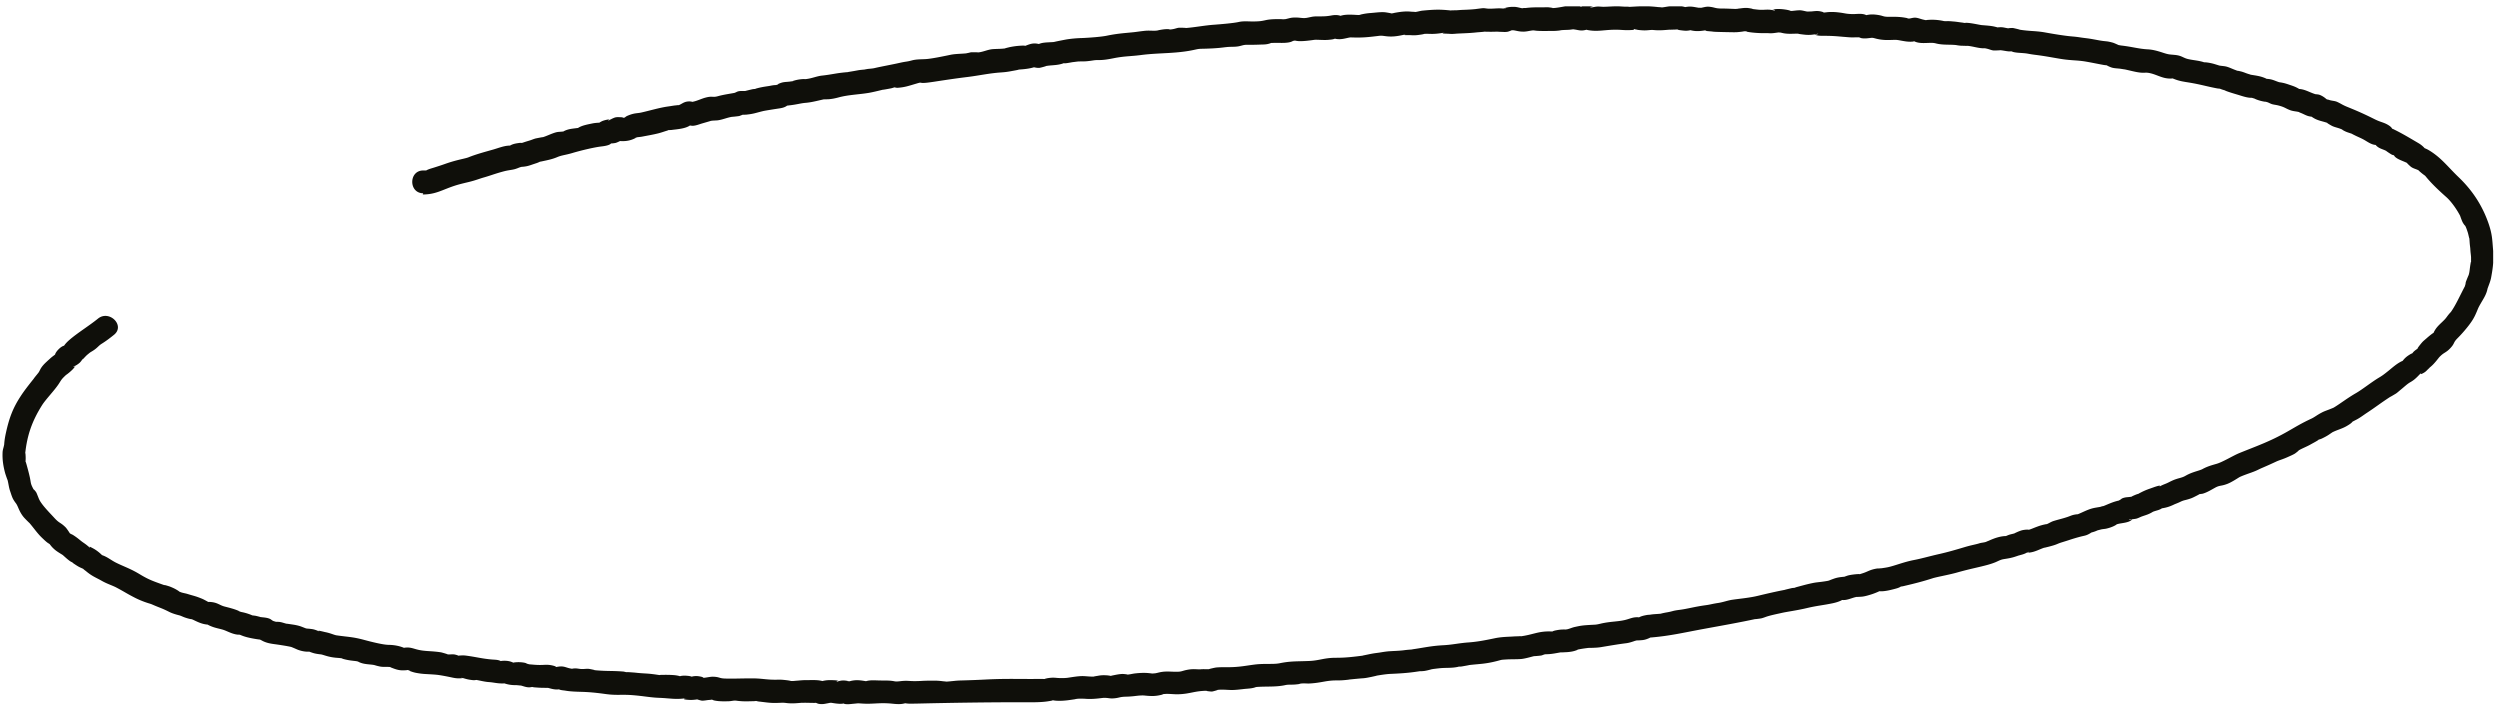 <svg width="329" height="93" fill="none" xmlns="http://www.w3.org/2000/svg"><g clip-path="url(#clip0_116_18941)"><path d="M55.631 25.593c1.71 0 2.55-.61 4.2-1.15.61-.2 1.23-.34 1.85-.49.98-.24 1.35-.42 2.06-.62.63-.18 1.26-.41 1.9-.6.96-.28 1.06-.28 1.77-.4.34-.06.54-.13.86-.26.48-.19.72-.13-.09-.09.39-.02.75-.03 1.13-.11.35-.07.7-.21 1.04-.32.11-.04.22-.07.33-.11.57-.22.18-.12.54-.19.74-.16 1.42-.28 2.12-.58.62-.26 1.06-.26 2.03-.55 1.11-.33 2.82-.74 3.77-.85.24-.03 1.18-.13 1.31-.46.09-.22-.82.01-.18.06.19.02.61-.03.76-.07.15-.04.54-.22.69-.31.54-.35-.15.07-.31.05.55.06 1.1.04 1.63-.13.36-.11.69-.29 1.02-.48-.67.38-.58.16-.04.11.19-.02.38-.04.57-.08.68-.13 1.39-.25 2.06-.42.35-.09.69-.21 1.04-.32.47-.14.18-.1.06-.07.19-.05.41-.03.61-.05.76-.1 1.88-.16 2.51-.64.54-.42-.7-.13-.05.05.1.03.28.04.38.04.42-.03.8-.19 1.2-.31l.93-.27c.79-.23-.51.03.31-.08.27-.04.55-.03.82-.06.67-.09 1.27-.38 1.94-.47-.39.05.79-.06.94-.11-.05.01.72-.26.38-.18-.22.05.44.02.53.01.97-.11 1.07-.19 2.15-.46.29-.07 1.59-.27 1.98-.33.42-.06.85-.12 1.2-.39.62-.46-.81-.02-.06 0 .15 0 .32-.04.47-.05.98-.12 1.4-.27 2.03-.32.74-.06 1.45-.25 2.17-.41.79-.18-.5.02.32-.05.16-.01.32 0 .48-.01.47-.03.9-.12 1.35-.24 1.32-.36 2.69-.38 4.04-.61.49-.09 1.04-.22 1.9-.43-.4.1.8-.12.94-.15.04 0 .82-.21.3-.14.2-.03.42.08.63.06.97-.08 1.35-.23 2.51-.57.66-.2.33-.05.93-.07.43-.02.86-.09 1.28-.15 1.57-.24 2.88-.44 4.44-.63 1.56-.19 2.82-.49 4.41-.6.46-.03.9-.08 1.35-.17.21-.04 1.27-.22.9-.2 1.02-.07 1.82-.14 2.79-.56l-1.16.15c.35.06.79.2 1.15.18.15 0 1.23-.31.82-.23.7-.14 1.39-.09 2.08-.28.5-.13.17-.11.06-.08.17-.04.38 0 .56-.02.36-.04.7-.12 1.06-.17-.44.07.41-.05.54-.06.37-.02.73 0 1.1-.03.97-.09.94-.17 1.68-.16.67 0 1.3-.12 1.95-.25 1.44-.28 2.16-.23 3.55-.41 2.43-.32 4.69-.15 7.17-.72.59-.13.62-.09 1.42-.12.6-.02 1.22-.05 1.82-.11 1.02-.11.83-.12 1.8-.14.97-.02 1.07-.27 1.79-.26.53.01 1.03 0 1.56-.02.39-.02.74 0 1.12-.08.69-.16.12-.13.86-.15.62-.02 1.29.05 1.9-.06.36-.06.59-.2.54-.19.44-.1.21-.02.81.02.67.03 1.65-.12 2.03-.17.3-.04 1.27.06 1.85 0 .28-.03.6-.04.87-.16.64-.3-.75-.27-.08-.02.1.04.26.07.37.08.54.05.88-.05 1.4-.16-.2.04.29-.07.39-.06 1.63.06 2.33-.04 3.75-.21.51-.06.84.12 1.7.09.69-.02 1.4-.2 2.08-.34-1.1.23 0 .14.44.17.37.03.75 0 1.12-.06.4-.05.58-.11.55-.11.36-.03.73 0 1.09 0 .63-.01 1.22-.1 1.83-.22-1.11.21 0 .17.44.21.32.03.64 0 .96-.03.6-.03 1.21-.05 1.81-.09.26-.02.52-.04.78-.07.15-.02 1.29-.09.89-.1.62.02 1.19.03 1.81 0-.02 0 .18.02.56.03.38.01.48.04.85-.02.07-.01.85-.3.37-.16.44-.13.87.16 1.69.15.39 0 .74-.1 1.12-.15.09-.01.47-.04.07-.02.2 0 .41.05.61.06.59.04 1.21.02 1.8.02.3 0 .57 0 .87-.03.65-.06.17-.06.93-.1.26-.01.52-.01.78-.04.17-.02.38-.06.55-.05-.41-.03-.01.03.08.04.49.08.75.18 1.27.07 1.12-.24-.68-.21.42 0 1.32.24 2.18-.07 3.75-.05.56 0 1.13.08 1.69.05.28-.01.84-.03 1.12-.15-.61.26-.74-.09-.32.05.23.08.58.1.81.12.83.06 1.09-.08 1.59-.03.79.08 1.46 0 2.24-.06-.45.04.42 0 .55 0 .6-.04.19.02.69.08.41.05.72.11 1.15.04 1.1-.18-.74-.19.53.03.75.13 1.39-.02 2.13-.13-1.13.17 0 .18.43.24.27.04.56.04.83.05.64.02 1.29.03 1.93.04.24 0 .48 0 .72-.03.21-.02.42-.04.62-.08.49-.08.75.15-.07-.08.6.17 1.21.24 1.83.28.87.06 1.03 0 1.65.04.51.03.92-.09 1.41-.12-.45.02.1.03.2.05.47.07-.61-.11.19.06.74.15 1.35.05 2.09.07-.43 0 .7.13.83.14.23.02.49.03.72.01.18-.01.56-.06.76-.11.57-.14-.16.23-.32-.01.18.27.99.25 1.23.25 1.53 0 1.92.09 3.47.2.33.02.64 0 .97 0 .08 0 .49 0 .07-.04.18.02.36.13.54.16.44.06.79 0 1.22-.05.25-.02.36.03.64.1.63.16 1.18.2 1.83.18.84-.02.78-.05 1.51.09.51.09.88.16 1.4.13.11 0 .26-.04.37-.08.69-.24-.72-.29-.08.03.64.32 1.42.22 2.08.21.78-.02.64.11 1.54.2.64.06 1.28.02 1.92.09-.04 0 .18.04.55.08.09 0 1.28.05.84.01.7.05 1.36.29 2.07.33.27.02.11-.06.67.08.23.06.46.16.7.2.16.03 1.25-.02.84-.03.4.01.83.13 1.23.16.11 0 .65 0 .2-.04.16.02.32.11.48.14.38.08.74.09 1.12.12.74.05.71.11 1.65.23 1.37.17 2.12.33 3.4.54 1.34.22 2.21.16 3.33.36.64.11 1.27.24 1.9.36.27.05.58.12.87.12.76 0-.72-.43-.06 0 .17.11.52.26.7.31.31.09.73.1 1.06.14.15.02.91.15.48.06.87.19 1.46.35 1.94.42.94.14.84-.06 1.62.13.63.15 1.22.47 1.86.61.38.08.75.11 1.14.04-.13.02-.88-.39-.3-.07.15.08.36.16.52.22.61.23 1.19.31 1.82.41 1.61.27 2.18.48 3.69.77.16.03.33.03.48.06.45.1-.55-.16.18.09.48.16.19.04.09 0 .17.06.34.16.51.22.62.23 1.27.4 1.9.6.36.11.66.2 1.03.25.18.03.38 0 .56.03-.12-.03-.41-.07.06.06.25.07.1.07.65.25.47.15.88.22 1.38.25-.85-.05-.54-.13-.09.06.16.07.28.14.46.2.26.08.55.1.82.17.89.23.9.36 1.54.61.43.17.81.16 1.24.27-.22-.05.58.26.26.13.34.14.67.34 1.03.42 1.07.24-.52-.5.49.16.7.45 1.27.47 2 .74-.35-.13.38.29.54.37.31.15.65.22.97.33.61.22.15.09.73.37.3.15.61.22.92.34-.02 0 .17.1.5.26.33.16.65.29.97.46.51.27 1.06.72 1.66.74.56.02-.04-.06-.22-.23.15.14.27.34.44.46.38.3.83.36 1.23.6-.31-.18.54.4.69.46.1.04.25.08.36.09.63.07-.16-.33-.13-.12.08.58 1.43.89 1.84 1.17-.33-.23.33.39.45.47.34.24.74.29 1.08.5-.35-.22.31.32.41.4.49.38.22.11.6.56.75.88 1.66 1.73 2.53 2.5.7.62 1.42 1.69 1.83 2.48-.03-.06.22.65.33.85.3.52.28.32.39.57.11.23.21.55.29.79.06.19.23 1.02.18.63.05.37.05.74.1 1.11.07.59.02.17.06.67.02.28.07.57.08.84v.35c0 .58.01 0-.06.44-.15.86-.11 1.14-.3 1.66.14-.39-.3.69-.32.77-.04.12-.03.24-.07.36-.18.57.14-.17-.11.31-.64 1.23-1.13 2.32-1.71 3.17-.19.28-.04.04-.41.49-.16.2-.3.42-.48.61-.45.48-.96.85-1.3 1.43-.56.93.63-.25-.25.38-.3.21-.59.45-.86.69-.19.17-.4.33-.57.52-.19.22-1.12 1.34-.19.53-.28.24-.61.41-.88.66-.12.1-.21.27-.34.36.33-.21-.06-.04-.12 0-.4.24-.65.42-.95.78-.69.84.6-.29-.42.27-.54.3-1.02.73-1.5 1.12-.67.54-.85.67-1.34.96-.94.57-2.13 1.52-2.96 2-1.1.63-2.01 1.34-2.79 1.82-.23.14-.09.07-.63.29-.34.14-.7.25-1.03.42-.72.37-.97.62-1.42.83-1.36.63-2.11 1.11-3.17 1.71-2.33 1.33-4.11 1.92-6.38 2.85-.73.3-2.13 1.16-2.94 1.39-.66.19-1.21.34-1.83.68-.34.19-1.08.33-1.8.66-.57.26-.5.34-1.29.55-.85.23-1.14.45-1.66.68-.18.08-.5.19-.69.3-.37.23-.32-.13.31-.04-.41-.06-1.02.15-1.38.28-.57.21-.88.28-1.66.68-.45.23-.16.12-.06.07-.16.08-.35.11-.52.18-.13.05-.86.36-.44.24-.48.14-.89.05-1.38.26-.11.05-.2.15-.31.21-.41.2.14 0-.43.15-.67.18-1.19.44-1.82.69.3-.12-.48.1-.27.06-.42.08-.81.12-1.22.24-.64.19-1.2.5-1.8.74 0 0-.2 0-.56.08-.3.07-.6.22-.9.31-.57.19-1.16.32-1.73.5-.36.11-.66.34-1.01.46.38-.13-.39.04-.55.09-.7.19-1.42.55-1.7.6.03 0-.18-.04-.57.01-.36.05-.47.1-.81.23-.05.02-.8.35-.35.19-.33.12-.67.15-1.01.29-1.02.4.3.12-.21.11-.75 0-1.48.25-2.15.54-.74.32.45-.13-.31.13-.11.04-.22.11-.33.13-.27.07-.55.08-.81.17-.45.14-1.03.23-1.87.48-1.1.33-2.23.66-3.34.91-1.37.31-2.33.6-3.38.8-1.33.26-2.45.73-3.35.93-.27.06-.56.1-.83.14-.81.12.5-.05-.32.03-.12.01-.25 0-.37.02-.94.16-1.16.4-1.86.62-.63.2-.14.07-.81.12-.33.03-.67.07-.99.14-.28.06-.53.19-.81.25.51-.11-.28 0-.33 0-.33.05-.56.1-.87.21-.8.28-.44.23-1.22.35-1 .15-.96.08-1.93.3-.58.13-1.17.3-1.74.45-.07.02-.47.16-.06.06-.18.04-.37.04-.55.07-.09.02-1.28.3-.86.22-1.16.21-2.72.58-3.59.79-1.1.27-2.32.37-3.36.52-.63.09-1.21.32-1.85.42-.88.13-1.05.22-1.67.3-1.48.2-2.4.48-3.43.61-1.03.13-.84.19-1.72.34-.15.02-1.06.21-.62.15-.45.06-.91.06-1.37.12-.07.01-.49.08-.07.02-.18.02-.37.02-.55.05-.41.08-.8.15-1.15.39-.53.37.31.1.18-.05-.06-.06-.4-.05-.5-.04-.39.03-.72.16-1.09.27-1.09.34-2.09.23-3.56.58-.64.15-.58.11-1.39.16-1.02.06-1.2.1-1.99.27-.31.07-.59.2-.89.28-.15.04-.32.05-.48.07-.46.06.59-.05-.2-.02-.35.01-.65.06-.99.13-.11.02-.62.19-.18.12-.18.03-.42 0-.61 0-1.56 0-2.17.45-3.84.66.44-.05-.3-.02-.44-.01-.28 0-.56.03-.84.04-.7.03-1.39.07-2.08.22-1.44.3-2.33.46-3.41.54-1.36.1-2.04.3-3.34.37-1.52.08-2.57.32-3.73.49-.69.1-.12.05-.81.1-.24.02-.48.05-.72.08-.6.07-1.19.08-1.79.12-.33.02-.66.07-.99.12-.67.11-.14.03-.81.12-.38.05-.74.12-1.11.2-.17.04-.93.18-.54.13-1.51.19-2.37.29-3.61.29-1.55 0-2.16.36-3.49.42-1.65.07-2.45 0-3.92.3-.84.17-2 .01-3.27.17-1.14.14-2.03.35-3.53.35-.5 0-1.06-.01-1.56.04-.13.01-1.25.26-.82.21-.4.04-.83-.02-1.25.03-.3.03-.81-.08-1.53.03-.94.15-.82.31-1.79.29-.6-.01-1.15-.07-1.75.02-.35.05-.7.17-1.05.21.45-.06-.08 0-.2 0-.06 0 0 0-.45-.05-.62-.06-1.21-.03-1.84.04-.34.04-.77.16-1.11.16.43 0-.38-.1-.55-.09-.36.01-.76.09-1.11.16-.69.13-.13.11-.81.03-.24-.02-.49-.03-.72-.02-.21.01-.42.04-.62.08-.1.01-.8.13-.32.08-.57.06-1.12-.05-1.69-.05-.64 0-1.65.19-1.99.23-.45.05-1.05.04-1.45 0-.4-.04-.73-.02-1.15.05-.11.02-.64.15-.19.09-.19.03-.41 0-.61 0-2.54.04-4.37-.06-7.1.07-1.14.06-2.11.1-3.6.14-.62.02-1.22.12-1.84.15.19 0-.4-.05-.4-.05-.38-.05-.73-.08-1.12-.08-.6 0-1.19 0-1.8.04-.83.04-1.16.02-1.65-.01-.93-.05-1.32.15-1.84.05-.6-.12-1.19-.09-1.79-.1-.65 0-1.33-.1-1.96.1-.47.15.85.11-.23-.05-.38-.06-.79-.11-1.18-.08-.22.02-.43.05-.64.11-.46.12-.58-.07.2.09-.41-.08-.78-.19-1.2-.17-.16 0-.42.05-.56.1-.47.17-.14-.24.32.05-.32-.2-1.01-.19-1.37-.2-.3 0-.57.02-.87.08-1.15.24.72.21-.42-.01-.62-.12-1.31-.06-1.95-.07-.38 0-.74.04-1.12.07-.38.03-.58.05-.56.05-.49-.01-.11 0-.69-.09-.41-.05-.81-.1-1.23-.09-1.54.05-2.05-.17-3.48-.17-1.43 0-2.55.06-3.6.02-.74-.03-.64-.21-1.54-.24-.27 0-.57.06-.84.1-.71.11-.14 0-.86-.13-.4-.08-.83-.08-1.22.07-.6.23.3.19.2.01-.04-.08-.38-.14-.48-.15-.32-.04-.98-.09-1.29.11-.26.18.82.25.2-.05-.19-.09-.57-.14-.75-.16-.54-.05-1.14-.05-1.68-.04-.57.01 0 .07-.69-.03-.41-.06-.81-.11-1.23-.14-.52-.03-1.03-.06-1.55-.12a33.4 33.4 0 00-.96-.07c-.07 0-.5 0-.07.03-.2-.01-.4-.09-.6-.11-1.57-.12-2.19-.02-3.88-.19.45.04-.47-.14-.62-.16-.31-.03-.61.03-.93.02-.28 0-.55-.08-.83-.08-.65 0-.2.11-.81-.02-.27-.06-.54-.18-.82-.22-.52-.08-.92.11-1.42.09.93.03.28-.2-.21-.28-.33-.06-.7-.05-1.03-.03-.56.02-.81.01-1.69-.07-.88-.08.52.14-.31-.06-.12-.03-.23-.11-.35-.14-.34-.08-.82-.11-1.18-.08-1.07.07.23.37-.26.11s-.93-.33-1.5-.3c-.11 0-.26.03-.37.07-.7.21.7.29.08-.05-.33-.17-.74-.16-1.11-.19-1.32-.11-2-.32-3.4-.51-.37-.05-.66-.03-1.02 0-1.18.07.71.15-.41-.13-.41-.1-.74.02-1.12-.05.42.08-.62-.23-.8-.26-1.38-.21-2.16-.09-3.28-.41-.42-.12-.73-.23-1.18-.22-.15 0-.43.04-.57.08-.65.16.18-.04.32.02-.69-.31-1.43-.44-2.16-.45-.73-.01-2.21-.38-3.25-.66-1.49-.4-2.06-.37-3.59-.59-.31-.04-.77-.28-1.47-.42-.38-.08-1.55-.41-.48.06-.45-.2-.83-.4-1.32-.47-.92-.12-.47.03-1.29-.29-.36-.14-.64-.2-1.01-.27-.14-.02-1.35-.21-.94-.12-.36-.08-.65-.21-1.03-.26-.18-.02-.38 0-.56-.03.13.02.39.1-.07-.04-.75-.23.23.14-.2-.07-.15-.07-.28-.21-.43-.27-.46-.19-.89-.17-1.37-.25.43.08-.36-.12-.53-.15-.67-.09-.17.01-.8-.21-.34-.12-.62-.2-.97-.27-.5-.1-.67-.32.04.08-.18-.1-.36-.2-.55-.28-.55-.23-1.17-.38-1.75-.53-.69-.17-.94-.56-1.98-.61-.86-.04.61.46-.3-.06-.24-.13-.5-.28-.75-.38-.84-.34-.93-.32-1.84-.6-.31-.1-.63-.13-.94-.25-.31-.12-.03-.03-.55-.33-.22-.13-.46-.24-.7-.34-.24-.1-.37-.13-.59-.2-.42-.12-.22-.02-.33-.06-1.43-.51-2-.7-3.16-1.4-1.3-.79-2.1-1.01-3.21-1.57-.55-.28-1.01-.66-1.58-.89-1.01-.41.44.51-.37-.23-.26-.24-.57-.48-.88-.66-.23-.13-.73-.41-1.02-.44.59.07.58.43.27.12-.13-.13-.46-.37-.59-.46-.49-.32-.7-.59-1.44-1.06-.13-.08-.34-.14-.44-.25.03.03-.37-.59-.54-.76-.7-.69-.78-.48-1.46-1.22-.58-.64-1.8-1.84-2.06-2.57.14.38-.26-.66-.32-.77-.2-.33-.38-.45-.37-.43-.44-.82-.32-.8-.5-1.62-.12-.54-.28-1.13-.43-1.67-.19-.69-.12-.08-.11-.8 0-.17-.03-.99-.07-.56.25-2.45.89-4.31 2.23-6.44.49-.77 1.59-1.89 2.17-2.76.4-.6.32-.59.98-1.21 0 0 .18-.11.47-.36s.77-.67.86-1.09c-.12.53-.61.43-.15.25.19-.07.49-.29.63-.42.23-.22.42-.56.59-.82-.57.88.08.04.41-.23.39-.32.34-.28.57-.42.77-.45.85-.74 1.35-1.04.56-.35 1.07-.74 1.59-1.16 1.5-1.22-.64-3.33-2.12-2.12-1.13.92-2.76 1.92-3.78 2.82-.26.23-.48.45-.68.74-.42.6.19 0 .04 0-.39.01-1.2.81-1.23 1.22 0 .1.56-.47-.1.03-.16.12-.32.24-.48.38-.3.28-.7.62-.97.93-.45.52-.42.73-.66 1.03-.15.19-.31.38-.46.57-.08.1-.14.2-.22.3-.26.34.2-.26-.06.07-.56.71-1.11 1.4-1.6 2.16-1 1.54-1.48 2.82-1.91 4.78-.11.5-.18.91-.22 1.41-.04.5.05-.17-.05.32-.07.31-.16.53-.17.87-.04.94.09 1.77.33 2.67.06.22.4 1.2.3.84.15.52.18 1.03.36 1.55.14.39.25.83.47 1.18.33.54.31.34.6 1.01.19.45.39.84.7 1.22.16.2.92.95.74.75.58.66 1.06 1.4 1.71 2.01.31.29.76.76 1.18.88-.32-.09-.58-.57-.07.09.18.23.33.38.55.57.29.26.96.64 1.05.71.15.12.68.64 1.08.88.25.15.04-.03 0-.05.14.09.25.22.39.31.26.17.47.32.75.46.12.06.61.28.49.21-.21-.12.54.48.19.17.9.8 1.44.96 2.23 1.41.35.2.71.36 1.08.51.75.31.7.3 1.19.56.93.51 1.07.63 2.08 1.15.43.22.9.42 1.35.58.56.2.71.21.99.34 1.05.46 1.14.42 2.19.95.4.2.84.33 1.27.44.37.09.5.23 1.18.42.68.19.26-.03.95.3.5.24.98.44 1.53.5.79.09.15.09-.03-.13.14.18.5.32.71.4.42.17.9.26 1.34.38.73.19 1.51.79 2.59.69-.44.04-.7-.19-.09.07.24.1.45.17.7.24.44.12.93.21 1.38.28.26.04.56.08.82.07-.48.01-.68-.17-.1.14.48.26 1.02.37 1.56.44s1.77.26 2.22.37c.05.01.07.02.43.17.19.08.37.17.57.24.53.18 1.05.26 1.61.2-.15.02-.86-.39-.31-.05.08.05.19.1.28.13.31.11.54.18.87.23.61.1.34 0 1.02.21.48.15.9.24 1.4.29.2.02.4.03.6.05.55.08.03.01.43.12.47.13.92.2 1.41.25.77.09.35.1 1.05.31.38.11.83.14 1.22.18.55.06.4.1 1.13.25.5.1 1.02 0 1.5.09-.4-.07.17.12.29.17.22.08.46.16.7.2.33.06.58.05.91.03.08 0 .17-.02.24-.03.4-.05.43.14.1-.04-.48-.26.03.11.24.19s.46.16.7.21c1.02.2 1.36.15 2.61.25.59.04 1.74.28 2.21.38.54.12 1.1.17 1.65 0-.5.15-.69-.07-.09.11.23.07.47.13.7.17.21.03.41.07.62.07.15 0 .35-.06.5-.03-.05 0-.36-.03-.06.02.52.1.98.22 1.53.26.72.04 1.44.31 2.61.1l-1.16-.15c.75.32 1.31.46 2.12.45.17 0 .87.1.49.02.46.1.73.26 1.22.27.11 0 .65-.07.2-.07.16 0 .33.06.49.07.39.03.73.06 1.12.06.17 0 .79.03.63 0 .21.04.78.25 1.3.22.1 0 .3-.04.37-.05.65-.17-.36-.2-.2.01.1.13.66.16.83.19.67.12 1.4.14 2.08.16 1.1.03 1.92.11 3.24.29 1.52.21 2.08.02 3.69.16 1.41.12 2.23.3 3.34.34 1.58.06 2.2.27 3.77.02-1.14.18.02.25.42.26.2 0 1.4-.08.73-.19-.71-.12.53.27.71.28.31.02.65-.07.96-.09.11 0 .65-.06.2-.08.16 0 .33.12.49.15.38.08.73.1 1.12.11.26 0 .52 0 .78-.01.19-.01.38-.04.57-.07.4-.06.91.09-.07-.08.62.11 1.21.17 1.84.16.32 0 .65-.01.97-.02.07 0 .5-.03.07-.05.2 0 .4.08.6.1.6.06 1.24.17 1.84.18.83.02 1.18-.06 1.65 0 .81.11 1.44.04 2.24-.03-.44.04.3 0 .44.01.36.01.72.01 1.08.02.07 0 .49-.02.07-.05.16.01.33.12.49.16.51.1.79.02 1.27-.07.17-.03.32-.08.48-.05.13.02.9.16 1.32.12.11 0 .26-.04.36-.08.62-.23-.36-.21-.2-.02.21.25 1.01.14 1.28.11.93-.08.48-.08 1.36-.03 1.32.08 2.17-.15 3.76 0 .71.07 1.27.14 1.96-.1-.14.05-.95-.14-.32.02.15.04.4.07.56.08.34.03.69 0 1.03 0 4.69-.11 9.37-.18 13.94-.18 1.16 0 2.5.05 3.64-.16.13-.02.39-.06.48-.14.23-.22-.86-.21-.2 0 .32.1.67.11 1 .11.7.01 1.4-.11 2.08-.21-.04 0 .19-.06.55-.07.28 0 .56 0 .84.02.73.05 1.36-.01 2.09-.1.08-.01.48-.05.07-.02.17-.01.38 0 .55 0 .25.02.53.08.78.07.93-.04.85-.21 1.79-.23.82-.02 1.25-.1 1.68-.14.86-.07.66.02 1.67.05.37.01.76-.03 1.12-.11.66-.13.14-.12.68-.16.58-.04 1.16.06 1.74.04 1.56-.04 2.13-.45 3.81-.46-.4 0 .46.12.64.1.17-.02 1.02-.27.62-.2.63-.1 1.31-.01 1.94 0 .54 0 1.07-.07 1.61-.13.35-.04.71-.05 1.06-.11.6-.11.35-.14.79-.17 1.23-.08 2.42.03 3.64-.24.45-.1.86 0 1.7-.12.26-.04.12-.08.68-.1.28 0 .56.03.84.01 1.54-.09 2.16-.41 3.49-.4.39 0 .74-.01 1.13-.05.37-.03.59-.07.56-.07.91-.09 1.31-.13 1.87-.17.36-.03.7-.11 1.06-.18.13-.03.98-.21.54-.14.84-.14 1.47-.23 1.93-.25 1.17-.05 2.35-.12 3.51-.3.68-.1.13-.02.81-.07.36-.03.64-.12.98-.2-.02 0 .17-.06.55-.1.32-.04.64-.08.95-.1.68-.04 1.3 0 1.97-.13.07-.01.49-.11.07-.04.16-.03.33-.01.5-.03.14-.02 1.32-.23.93-.18 1.47-.18 2.15-.13 3.75-.54.7-.18.48-.16 1.25-.21.65-.04 1.3-.01 1.95-.06.57-.05 1.45-.33 1.72-.38-.08.02.69-.04.92-.08.16-.03.31-.12.47-.15.13-.03-.15 0 .32-.02.7-.02 1.27-.17 1.95-.27-.45.07.49 0 .64 0 .34-.03.7-.07 1.02-.17.65-.2.12-.12.66-.22.32-.06.66-.11.99-.15.79-.11-.28.02.19-.02.16-.01.33 0 .49-.01.37-.01.75-.03 1.12-.09 1.4-.23 2.16-.37 3.36-.52.3-.04.6-.13.9-.23.11-.04.23-.08.35-.11.8-.18-.51.01.32-.03.41-.02.73-.03 1.13-.18 1.22-.45-.59-.11.52-.2 2.53-.21 4.24-.63 6.9-1.12 2.28-.42 4.74-.85 6.95-1.33-.44.09.48-.03.63-.06.31-.06.58-.19.88-.28.57-.17 1.17-.29 1.75-.42.86-.2 2.01-.33 3.41-.66 1.4-.33 2.09-.36 3.42-.64.33-.07.64-.16.95-.29.19-.08.37-.19.56-.28-.19.09-.87.07-.29.14.7.09 1.36-.34 2.04-.42-.41.05.48 0 .64-.02.3-.04.6-.12.9-.21.36-.1.71-.23 1.04-.37.1-.04.25-.11.33-.16.6-.39-.73-.04-.06.03.59.06 1.38-.13 1.95-.28.31-.08.65-.16.92-.35.6-.42-.56-.05-.19.01.18.03.5-.04.68-.09 1.22-.28 2.49-.61 3.69-1 .5-.16 2.12-.45 3.12-.73 1.38-.39 2.16-.55 3.24-.81.62-.15 1.26-.31 1.85-.55.27-.11.52-.25.79-.34.21-.07.4-.09.64-.13.39-.06.74-.13 1.12-.25.56-.18.39-.14.66-.21.33-.09.62-.16.92-.33.46-.25.48-.02-.21-.03.2 0 .43.03.63 0 .73-.09 1.31-.45 2-.67-.4.13.42-.08.54-.11.37-.1.69-.18 1.05-.33.46-.2.75-.26 1.51-.51.54-.18 1.1-.35 1.65-.49.35-.09.61-.11.94-.28.63-.32.09-.14.75-.34.23-.07.44-.18.67-.26-.46.15.24-.04.32-.06.21-.04.42-.05.62-.09.35-.08.67-.18.99-.33.54-.26.25-.21.57-.29.5-.14 1.68-.16 1.94-.72-.15.31-.86.1-.29.11.19 0 .61-.05.77-.09.23-.06.45-.18.67-.27.35-.13.7-.22 1.04-.38.48-.23.35-.22.62-.31.34-.12.73-.18 1.03-.4.41-.29-.84.16.24-.04.42-.08.76-.19 1.14-.36.73-.32-.24.1.19-.09.27-.12.54-.21.8-.34.58-.28.59-.19 1.34-.44.32-.1.6-.26.9-.41.1-.05.56-.29.17-.14.19-.07.41-.06.61-.11.59-.18 1.11-.51 1.64-.8.62-.33.73-.16 1.59-.49.56-.22 1.25-.68 1.53-.85.3-.18 1.43-.57 1.6-.63.86-.31.89-.39 1.53-.66.9-.39.87-.38 1.76-.79.4-.19.83-.28 1.57-.62.29-.13.6-.26.87-.42.15-.09.74-.57.43-.38.51-.31 1.1-.52 1.63-.82.28-.16.56-.3.84-.47.42-.25.15-.14.05-.09.18-.1.39-.13.57-.21.34-.16.65-.32.97-.53.29-.2.49-.33.47-.32.62-.31 1.3-.47 1.9-.83.27-.16.58-.34.78-.6.41-.52-.46.02-.17.05.12.01.34-.12.45-.18.6-.28 1.08-.67 1.63-1.03 1.21-.8 1.74-1.24 3.08-2.11-.32.21.63-.35.72-.41.21-.15.4-.33.6-.49.62-.51.87-.77 1.3-1.01.7-.4 1.03-.88 1.6-1.41-.51.48-.24.43.21.15.25-.16.34-.3.55-.49.39-.36-.21.14.24-.23.57-.46 1.04-1.16 1.22-1.34.61-.62.81-.5 1.41-1.14.6-.64.35-.7.91-1.27.46-.46.88-.93 1.29-1.44.41-.51.76-.99 1.04-1.57.42-.89.31-.83.74-1.57.34-.6.68-1.08.86-1.75.09-.35-.02-.03.19-.61.14-.37.27-.72.34-1.11.2-1.1.37-2.15.25-3.62-.11-1.36-.11-2.1-.64-3.59-.81-2.27-2.08-4.24-3.93-6-.83-.79-1.58-1.68-2.44-2.45-.47-.42-1.07-.87-1.63-1.17-.14-.07-.37-.17-.52-.22-.63-.19.16.06.24.16-.28-.34-.56-.57-.94-.79-1.14-.67-2.1-1.25-3.25-1.81a3.82 3.82 0 00-.34-.13c-.65-.17.24.39.16.08-.08-.31-.75-.65-1.01-.75-.65-.25-.71-.22-1.52-.63-1.33-.66-2.15-1.01-3.28-1.47-.77-.31-.8-.4-1.37-.67-.33-.16-.63-.15-.97-.24-.09-.02-.25-.09-.34-.09l-.35-.12c.52.34.61.38.26.12-.27-.26-.61-.49-.96-.62-.19-.07-.41-.06-.6-.12.09.03.42.16-.08-.01-.72-.24-1.34-.64-2.12-.65-.48 0 .75.32-.2-.17-.31-.16-.65-.27-.98-.38-.26-.09-.53-.18-.8-.24-.51-.11-.42-.05-.68-.14-.43-.15-.73-.31-1.2-.37-1.1-.14.51.37-.31-.03-.72-.36-1.38-.42-2.15-.55-.46-.08.55.16-.18-.07-.11-.03-.23-.07-.34-.11-.26-.1-.52-.2-.79-.26-.55-.13-.23 0-.68-.18-.39-.14-.75-.33-1.16-.44-.32-.08-.66-.08-.99-.15.04 0-.18-.06-.53-.17a6.5 6.5 0 00-1.1-.23c-.12-.02-.24 0-.36-.03-.82-.14.49.11-.31-.09-.55-.14-1.11-.18-1.66-.3-.78-.16-.86-.48-1.88-.57-.69-.07-.72-.02-1.62-.32-.62-.2-1.25-.38-1.91-.41-1.15-.06-1.99-.33-3.45-.5-.21-.02-1.07-.22-.44-.02.67.21-.47-.29-.66-.35-.9-.25-.84-.14-1.77-.3-.57-.1-1.14-.22-1.72-.29-1.04-.12-.9-.15-1.94-.24-.96-.08-2.45-.33-3.5-.52-1.28-.23-1.98-.14-3.46-.38.43.07-.7-.2-.81-.21-.14-.01-.88.04-.44.06-.38-.02-.73-.16-1.11-.16-.68 0-.17.09-.81-.07-.55-.14-1.48-.18-1.74-.21-.35-.04-1.34-.28-1.98-.3-.07 0-.5.02-.07.04-.16 0-.33-.05-.49-.07-.37-.04-.74-.11-1.11-.14-.26-.02-.52-.05-.77-.05-.14 0-.28.01-.42 0-.56-.04.29.07-.31-.05-.64-.12-1.19-.16-1.84-.12-.78.05.26.08-.2.05-.16 0-.32-.04-.48-.08-.37-.08-.72-.25-1.1-.26-.21 0-.43.06-.64.1-.49.1-.54-.1.19.08-.28-.06-.55-.12-.83-.17-.72-.13-1.37-.13-2.09-.12-.9.01-.7-.14-1.66-.27-.23-.03-.49-.05-.72-.04-.17 0-.58.06-.76.12-.65.19.71.27.08-.04-.55-.27-1.25-.11-1.84-.13-.9-.03-.87-.11-1.79-.22-.52-.06-1.03-.08-1.55-.02-.72.08-.1.04-.81-.11-.45-.1-.82-.03-1.27.01-.01 0-.66 0-.4.02-.36-.04-.69-.17-1.06-.18-.25 0-.53.03-.78.06-.66.07-.19.02-.92-.12-.55-.1-1.63-.22-2.13.09.43-.27.8.1.33-.03-.14-.04-.4-.07-.56-.08-.35-.02-.69.03-1.03.02-.28 0-.57-.04-.84-.07-.55-.06-.02-.03-.69-.14-.47-.08-.81-.03-1.27.03-.07 0-.49.05-.08.02-.2.02-.41.05-.61.04-.56-.02-1.11-.05-1.68-.05-.94 0-.9-.17-1.72-.24-.44-.03-.78.13-1.21.17.45-.04-.09-.03-.2-.04-.48-.05.61.1-.2-.04-.4-.07-.74-.14-1.16-.09-1.29.15.57.26-.53 0-.59-.14-1.23-.1-1.84-.05-.37.03-.75.13-1.12.15.27-.01-.38-.05-.4-.05-1.65-.18-2.29-.11-3.93-.02.44-.03-.38-.04-.55-.04-.28-.01-.56-.04-.84-.04-.63-.01-1.24.05-1.87.06-.26 0-.52-.04-.78-.03-.19 0-.43.05-.63.09-.6.11-.3-.19.2.03-.38-.17-.8-.27-1.21-.23-.17.02-.41.07-.56.15-.56.3.68.29.08.02-1.16-.53-2.73.16-3.93.14.45 0-.42-.11-.55-.11-.28 0-.56.02-.84.01-.74 0-1.36 0-2.09.1.2-.03-.62 0-.27.04-.38-.04-.73-.18-1.12-.2-.32-.01-.69 0-1.01.08-.19.04-.42.11-.6.19.35-.14.86.03.08-.05-.63-.07-1.21.03-1.84.02-.26 0-.52-.07-.78-.07-.11 0-1.32.16-.89.11-.56.06-1.12.09-1.69.11-.33.01-.64.04-.97.06-.17 0-.97 0-.55.04-1.58-.17-2.22-.15-3.83 0-.36.03-.7.16-1.06.19.19-.02-.4-.04-.4-.04-.81-.09-1.44 0-2.23.14-.14.03-.35.09-.48.08.12 0-.76-.16-.93-.16-.58-.03-1.22.07-1.8.11-.39.03-.73.08-1.11.16-.21.04-.29.11-.48.1-.4-.01-1.41-.12-2.1.04-.18.04-.36.1-.54.14.19-.05.9.17.32-.06-.41-.16-.86-.13-1.27-.05-.48.08-.79.12-1.64.11-.24 0-.48 0-.72.03-.14.01-1.23.26-.82.15-.54.14-1.02-.1-1.94-.01-.35.04-.65.16-.99.21-.48.08.6-.03-.2 0-.12 0-.24-.02-.36-.02-.63 0-1.34 0-1.95.14-.5.11-.75.16-1.58.17-.66.01-1.31-.08-1.96.07-.71.16-2.45.3-3.25.36-1.27.09-2.54.35-3.8.44.41-.03-.73-.06-.85-.04-.24.03-.47.13-.71.17-.59.11-.4.02-.69.01-.45-.01-.81.06-1.25.14.03 0-.19.07-.56.07-.39 0-.74-.03-1.13 0-.8.08-1.22.16-1.65.2-1.16.12-2.05.16-3.5.46-.73.15-2.39.27-3.21.3-.67.02-1.3.07-1.97.17-.19.03-1.33.25-1.7.34-.25.06-1.23.03-1.75.18-.99.28.57.28-.3.09-.6-.13-.95-.06-1.51.15-.94.36.5.17-.31.08-.26-.03-.6 0-.85.02-.37.03-.75.09-1.11.16-.17.04-.93.22-.53.16-.55.09-1.14.07-1.7.11-.73.05-1.34.41-2.06.44.43-.02-.71-.04-.85-.02-.12.02-.24.06-.35.08-.8.15.49-.02-.31.06-.7.07-1.39.05-2.09.2-.81.17-2.39.5-3.16.55-.61.04-1.24.01-1.84.17-.78.21-.65.11-1.64.33-.87.2-2.51.5-3.27.68-.32.08-.67.08-.99.13-.67.12-.13.04-.81.11-.3.03-.57.09-.86.14-.19.04-1.15.18-.78.15-1.57.11-2.16.32-3.47.46-.61.06-1.19.3-1.8.41-.57.1-.41.04-.68.05-.39.02-.73.07-1.11.17-.79.22.49-.05-.3.11-.12.02-.24.03-.36.05-.3.04-.62.04-.92.1-.41.09-.75.28-1.12.47.68-.36.64-.13.17-.11-.25 0-.5.05-.75.1-.43.08-.87.11-1.66.31-.49.13-.17.1-.06.07-.18.04-.37.03-.55.06-.1.02-1.29.3-.86.22-.37.06-.69-.03-1.07.07-.18.05-.34.17-.52.21.4-.09.01 0-.07.01-.71.13-1.36.22-2.05.41-.76.21-.66-.06-1.61.18-.59.15-1.18.47-1.79.57.04 0-.21-.09-.58-.05-.58.06-.81.37-1.31.53.39-.12-.34 0-.46 0-.71.11-.29.05-.92.14-1.13.17-2.3.53-3.42.78-.57.13-.89.04-1.78.41-.5.21-.23.31-.79.27.4.03 0-.06-.09-.06-.27 0-.5-.04-.78.03-.13.03-.55.22-.69.31-.41.27-.2-.19.31-.04-.3-.09-.94.07-1.2.16-.15.05-.38.17-.5.26-.47.37.1 0 .32-.02-.44.03-.81.03-1.25.12-.6.13-1.34.25-1.86.58-.4.26.82-.09-.24.04-.37.05-.81.09-1.16.2-.35.11-.55.23-.52.23-.33.06-.66.03-1 .12-.62.17-1.21.49-1.82.67.41-.12-.72.11-.83.13-.25.06-.49.17-.74.25-.25.08-.5.15-.74.23-.66.23-.15.03-.86.14-.4.06-.8.14-1.14.38-.56.4.48.1.19-.03-.12-.05-.37-.01-.5 0-.6.08-1.19.31-1.77.48-1.12.32-2.27.62-3.34 1.05-.26.1-.83.21-1.49.38-.5.13-1 .28-1.48.45-.53.19-1.06.36-1.6.53-.35.11-.72.2-1.03.4-.52.34.14-.04.31-.04h-.63c-1.93 0-1.93 3 0 3l-.07.16z" fill="#0F0F0A"/></g><defs><clipPath id="clip0_116_18941"><path fill="#fff" transform="translate(.3 .832)" d="M0 0h327.8v91.91H0z"/></clipPath></defs></svg>
